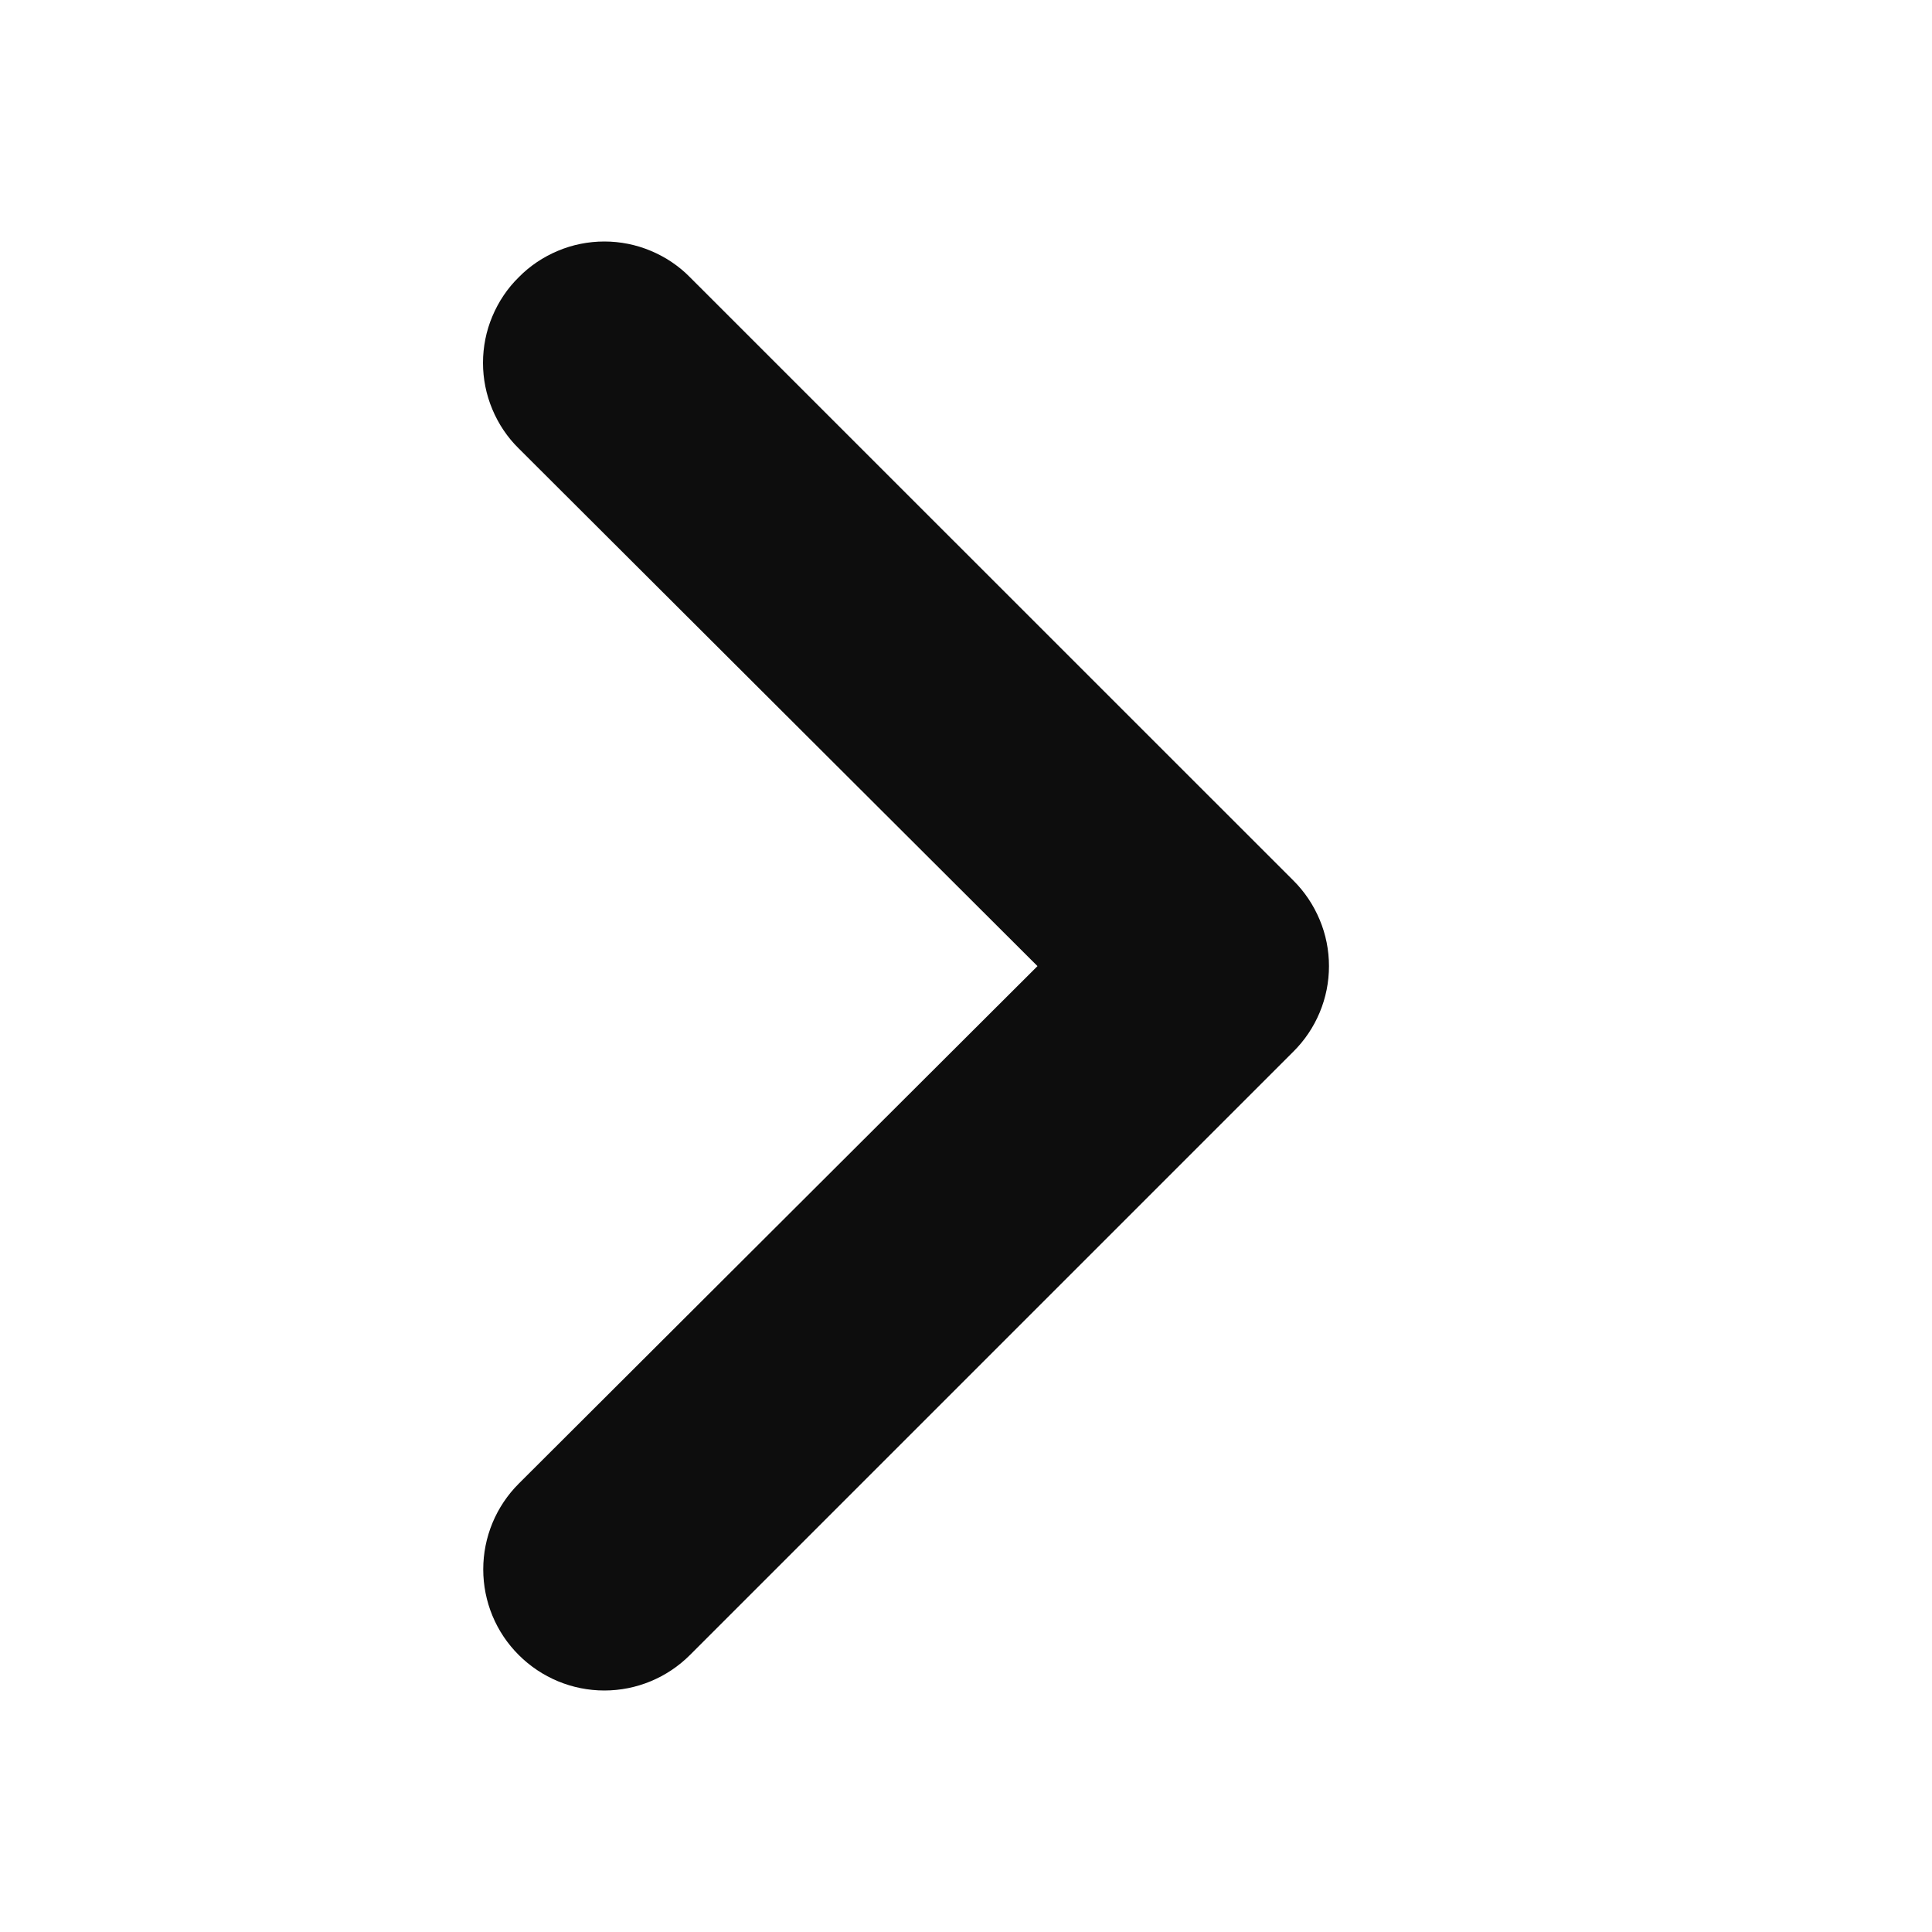 <svg xmlns="http://www.w3.org/2000/svg" width="16px" height="16px" viewBox="0 0 16 16" fill="none" aria-hidden="true"><defs><linearGradient class="cerosgradient" data-cerosgradient="true" id="CerosGradient_id165637a3e" gradientUnits="userSpaceOnUse" x1="50%" y1="100%" x2="50%" y2="0%"><stop offset="0%" stop-color="#0D0D0D"/><stop offset="100%" stop-color="#0D0D0D"/></linearGradient><linearGradient/></defs>
<path d="M4.296 2.296C4.202 2.388 4.128 2.499 4.077 2.621C4.026 2.742 4 2.873 4 3.005C4 3.137 4.026 3.267 4.077 3.389C4.128 3.511 4.202 3.622 4.296 3.714L8.592 8.001L4.296 12.287C4.107 12.476 4.002 12.731 4.002 12.997C4.002 13.263 4.107 13.518 4.296 13.706C4.484 13.894 4.739 14 5.005 14C5.271 14 5.526 13.894 5.714 13.706L10.71 8.71C10.804 8.617 10.878 8.507 10.929 8.385C10.98 8.263 11.006 8.133 11.006 8.001C11.006 7.869 10.98 7.738 10.929 7.617C10.878 7.495 10.804 7.384 10.71 7.291L5.714 2.296C5.622 2.202 5.511 2.128 5.389 2.077C5.267 2.026 5.137 2 5.005 2C4.873 2 4.742 2.026 4.621 2.077C4.499 2.128 4.388 2.202 4.296 2.296Z" fill="white" style="fill:url(#CerosGradient_id165637a3e);"/>
</svg>